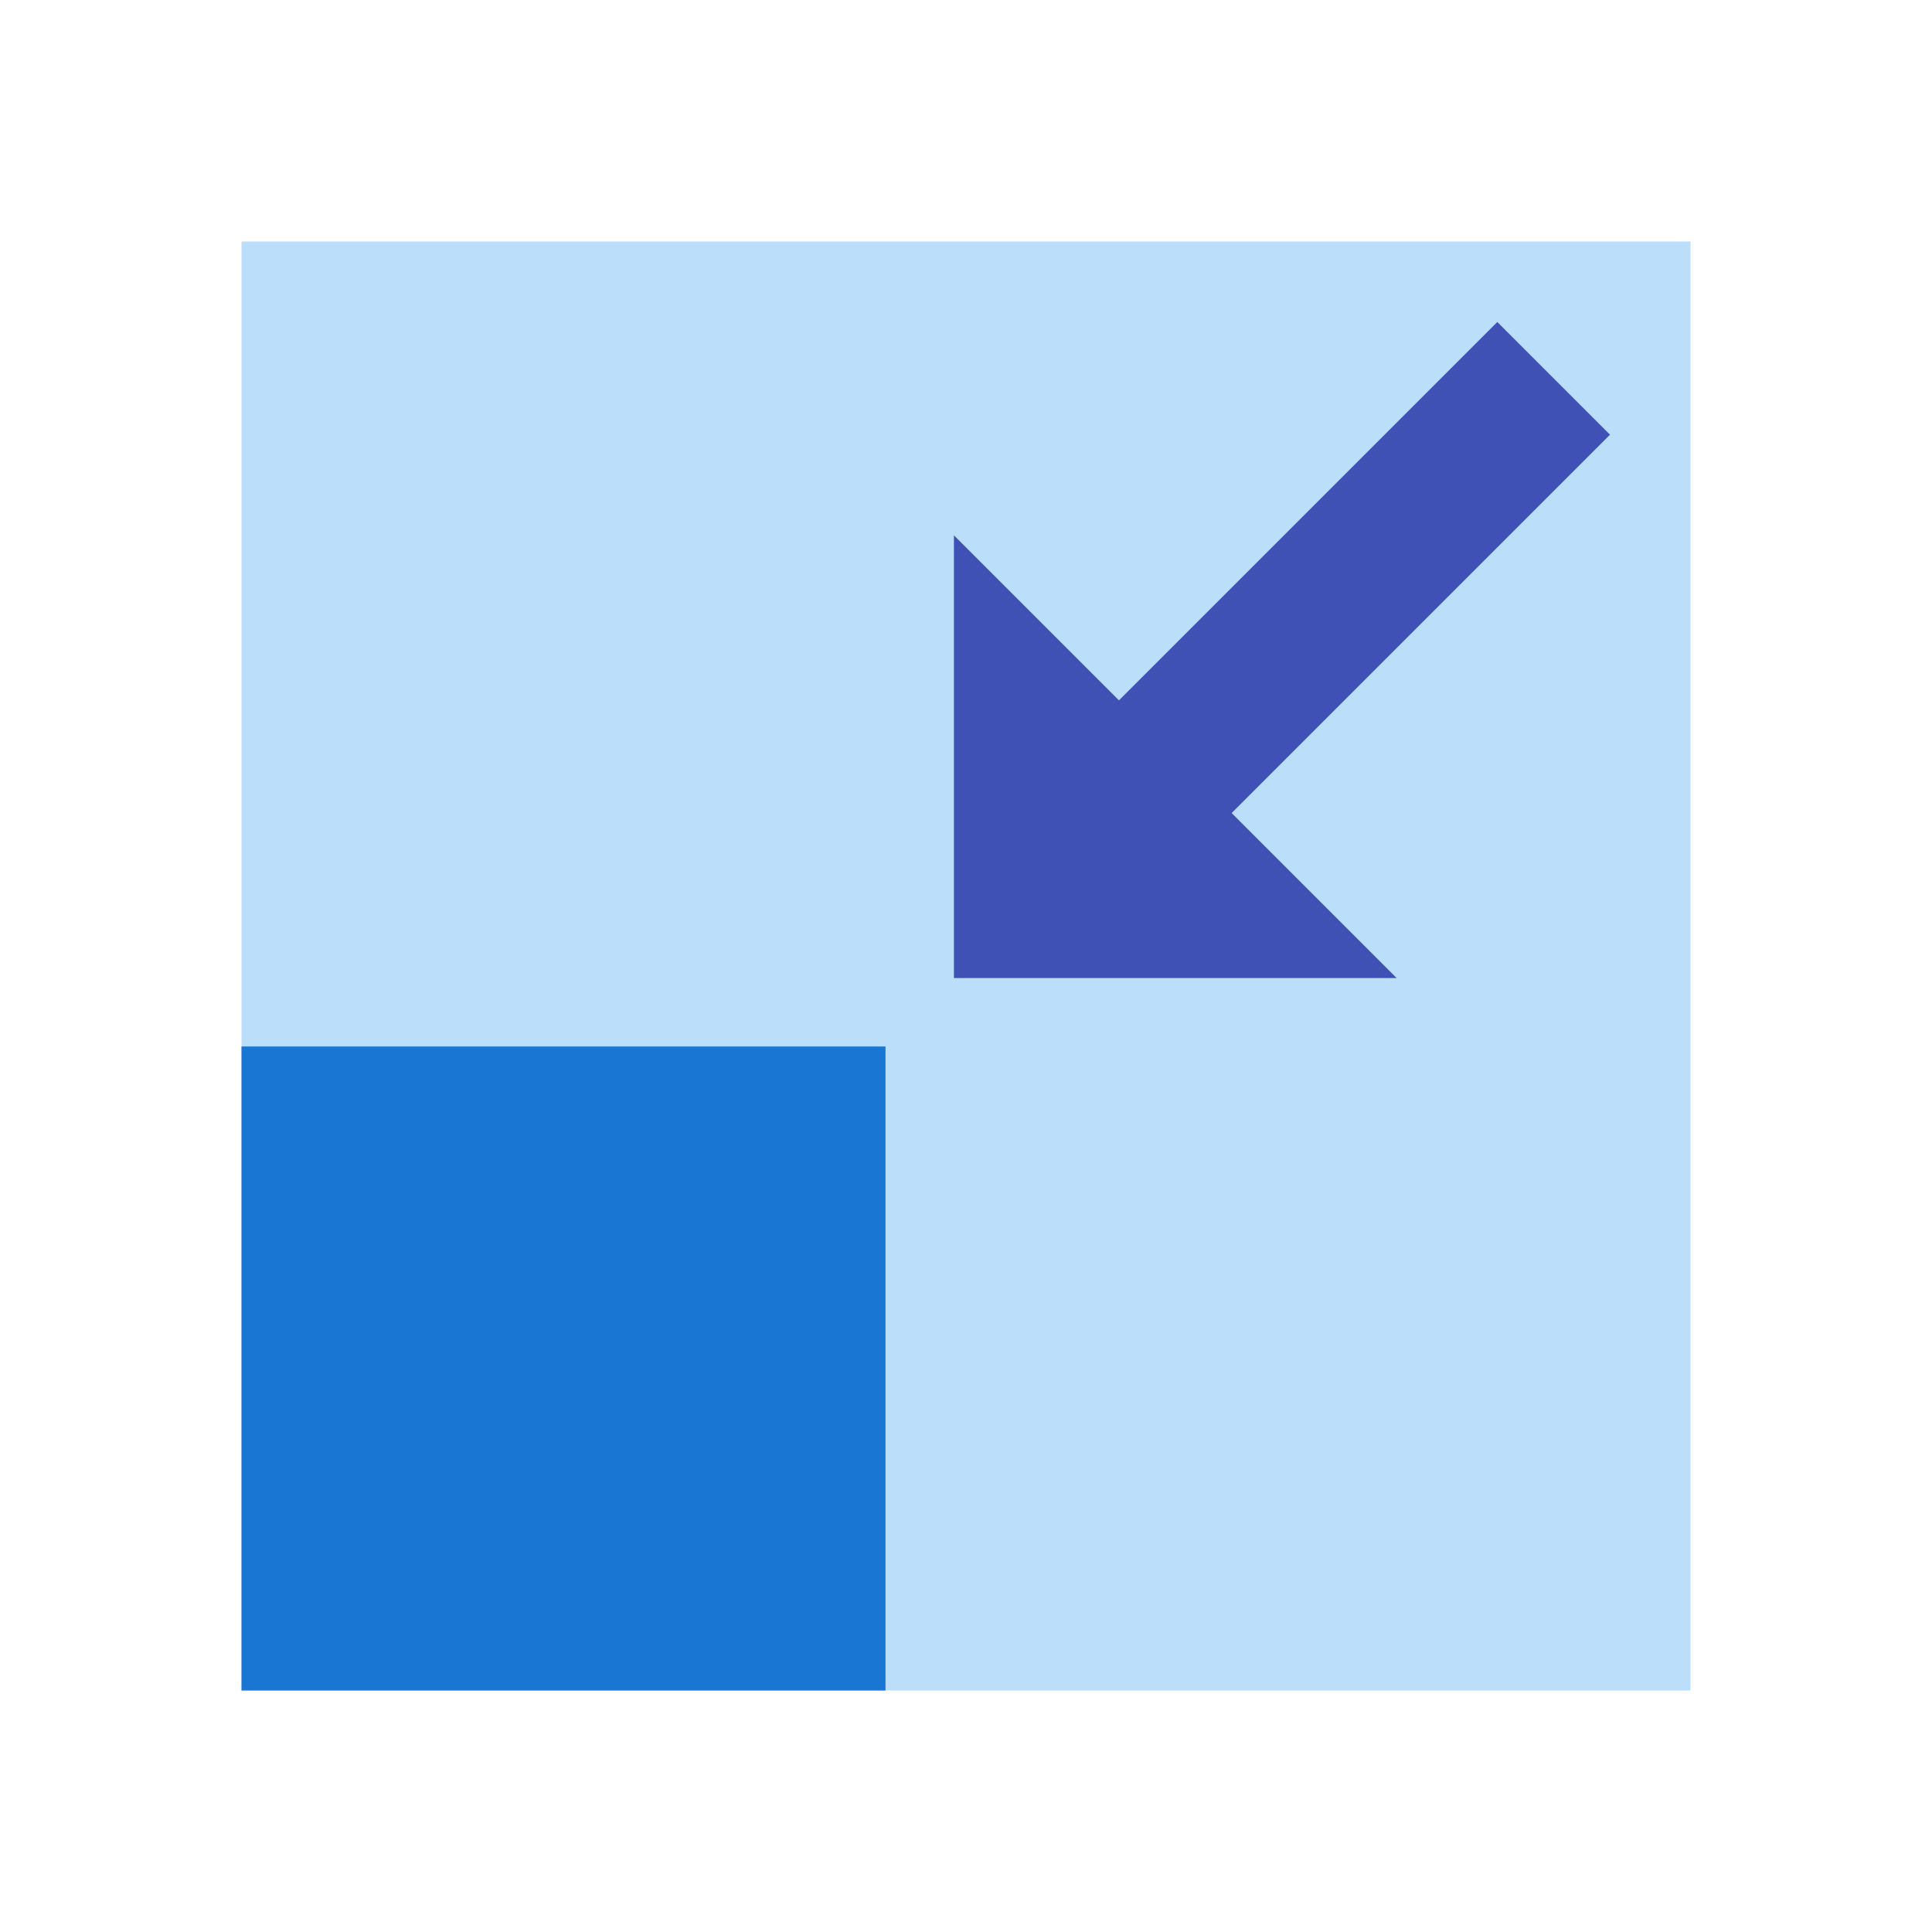 <svg xmlns="http://www.w3.org/2000/svg"  viewBox="0 0 48 48" width="512px" height="512px"><path fill="#bbdefb" d="M6,6h36v36H6V6z"/><path fill="#1976d2" d="M6,26h16v16H6V26z"/><polygon fill="#3f51b5" points="23.7,24.3 34.7,24.3 23.7,13.3"/><path fill="#3f51b5" d="M37.2,8l2.8,2.8L27.7,23.1l-2.8-2.8L37.2,8z"/></svg>